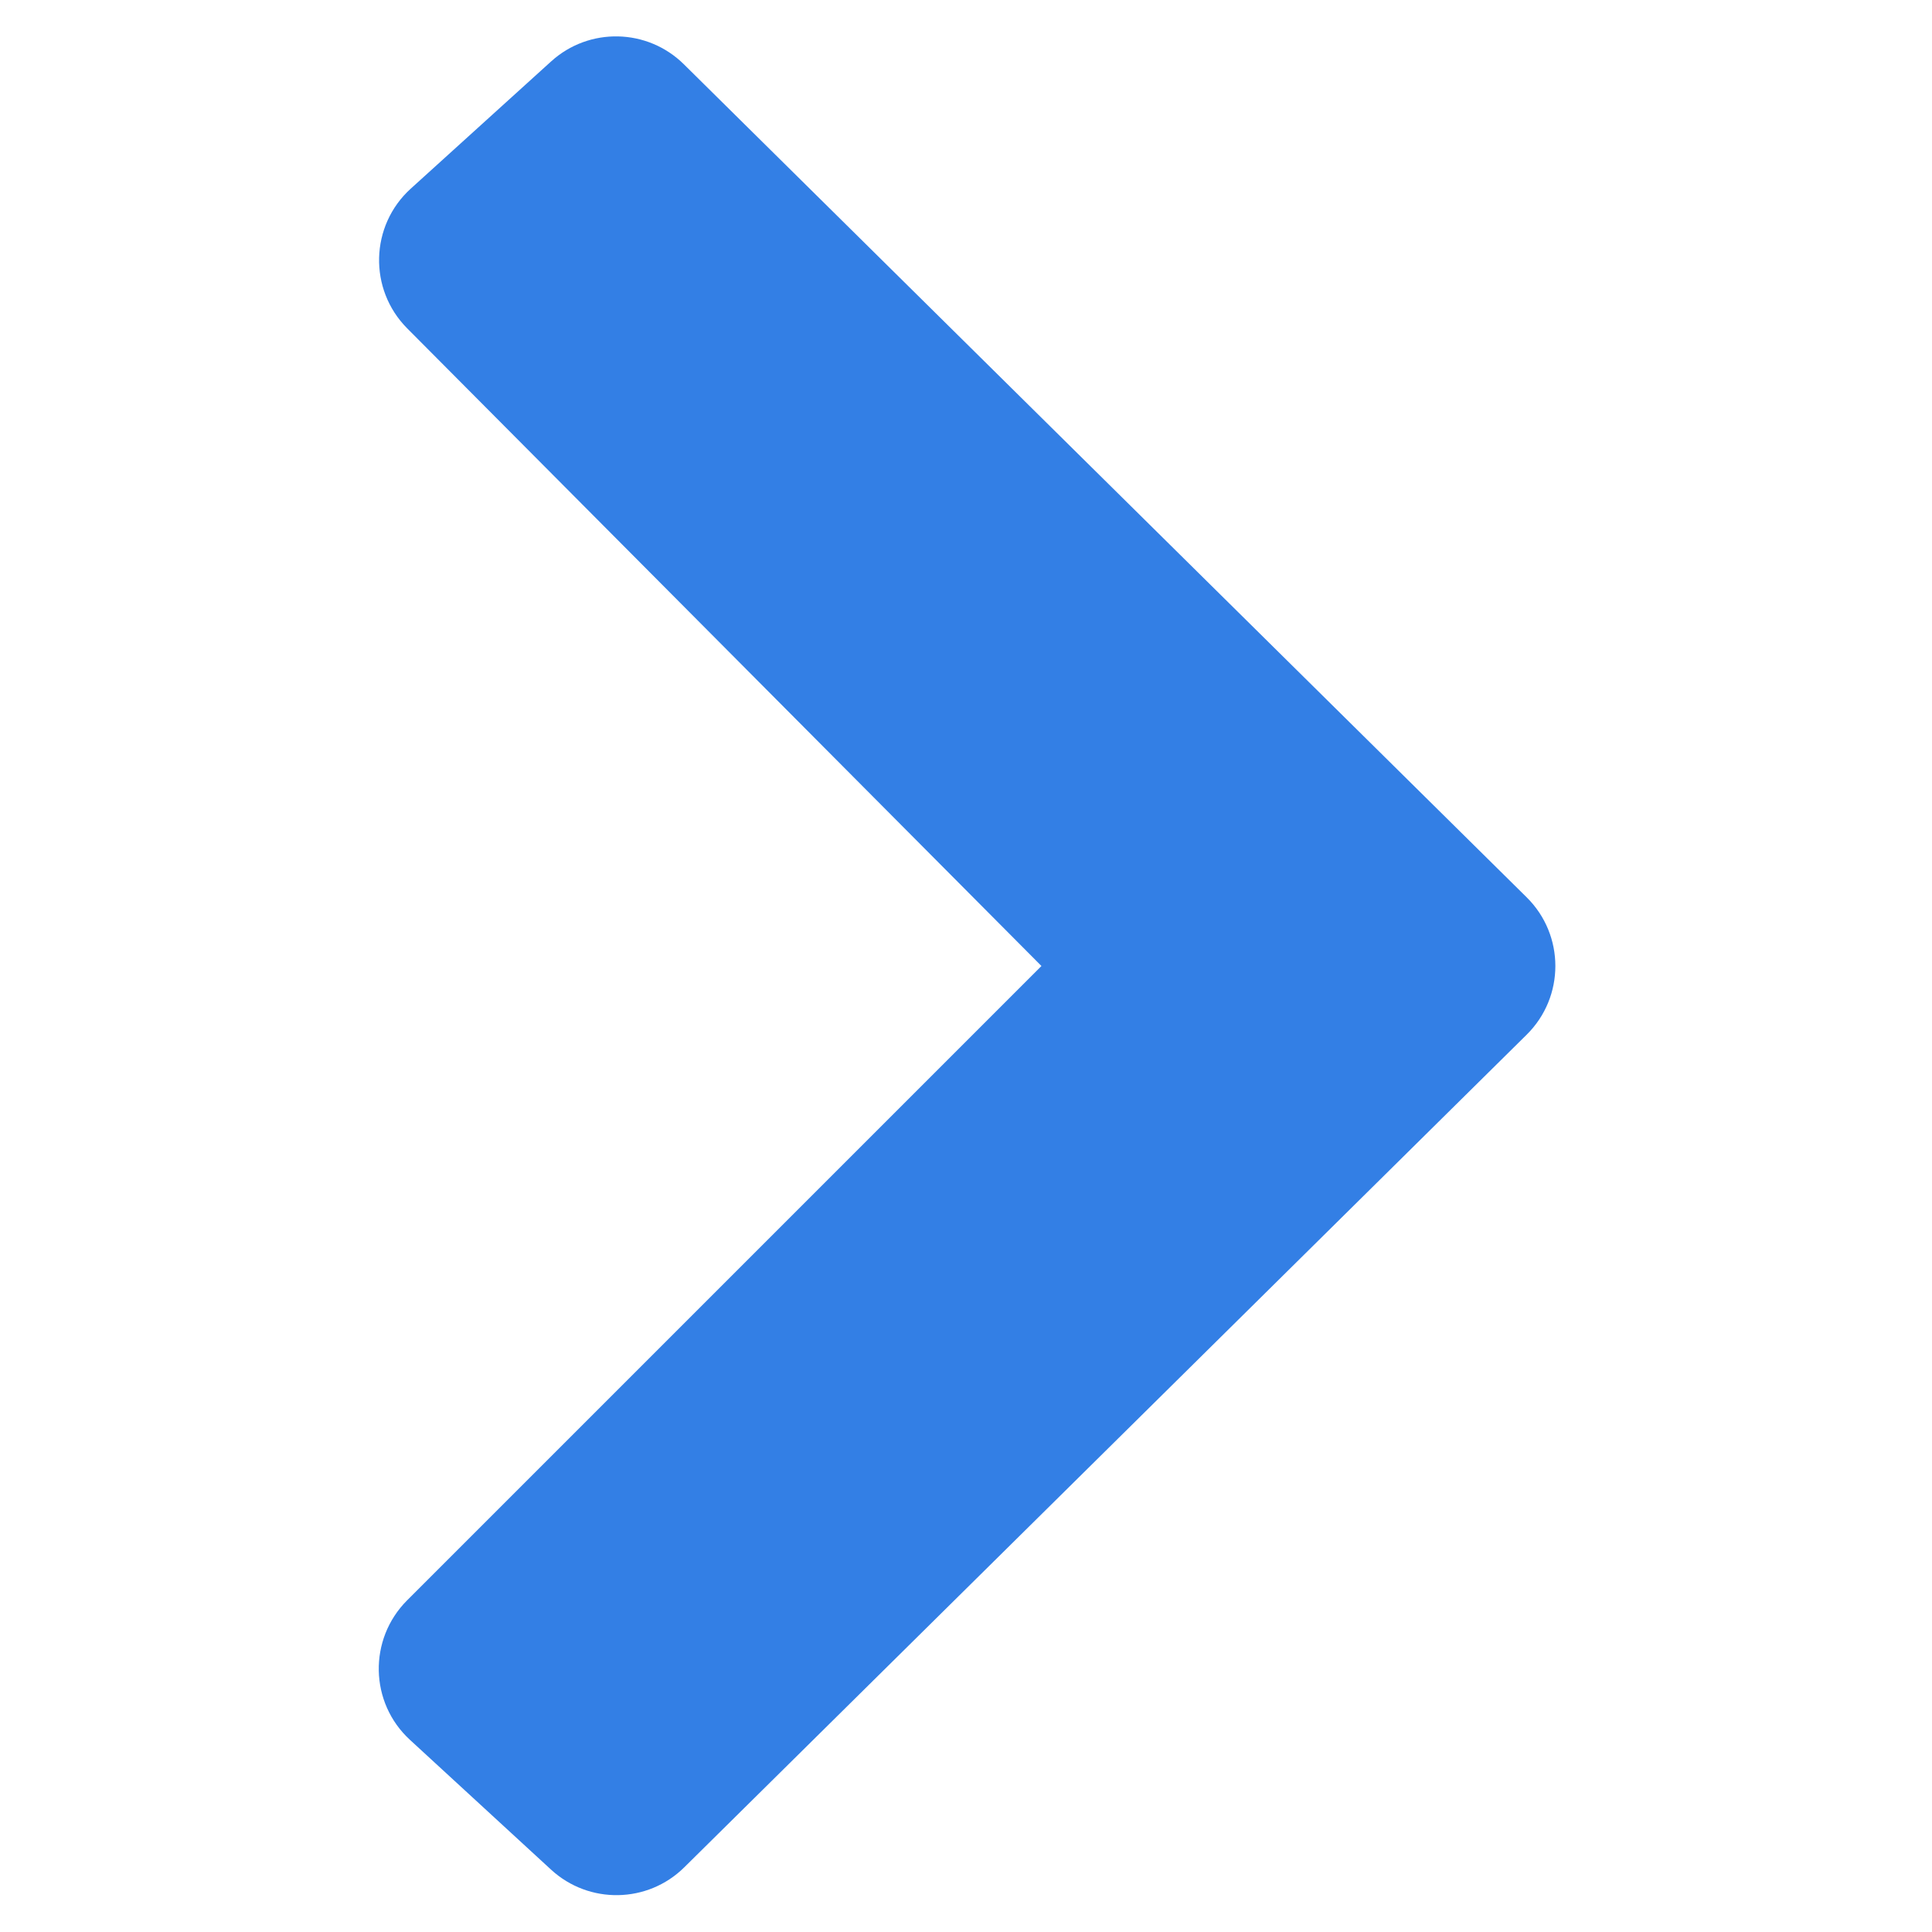 <svg width="20" height="20" viewBox="0 0 20 20" fill="none" xmlns="http://www.w3.org/2000/svg">
<path d="M4.244 18.011C3.825 17.626 3.812 16.97 4.214 16.567L10.781 10L4.215 3.399C3.813 2.994 3.83 2.336 4.252 1.953L5.705 0.636C6.098 0.279 6.702 0.292 7.08 0.666L15.804 9.289C16.2 9.68 16.2 10.32 15.804 10.711L7.084 19.33C6.705 19.705 6.097 19.716 5.704 19.354L4.244 18.011Z" fill="#337FE5"/>
</svg>
